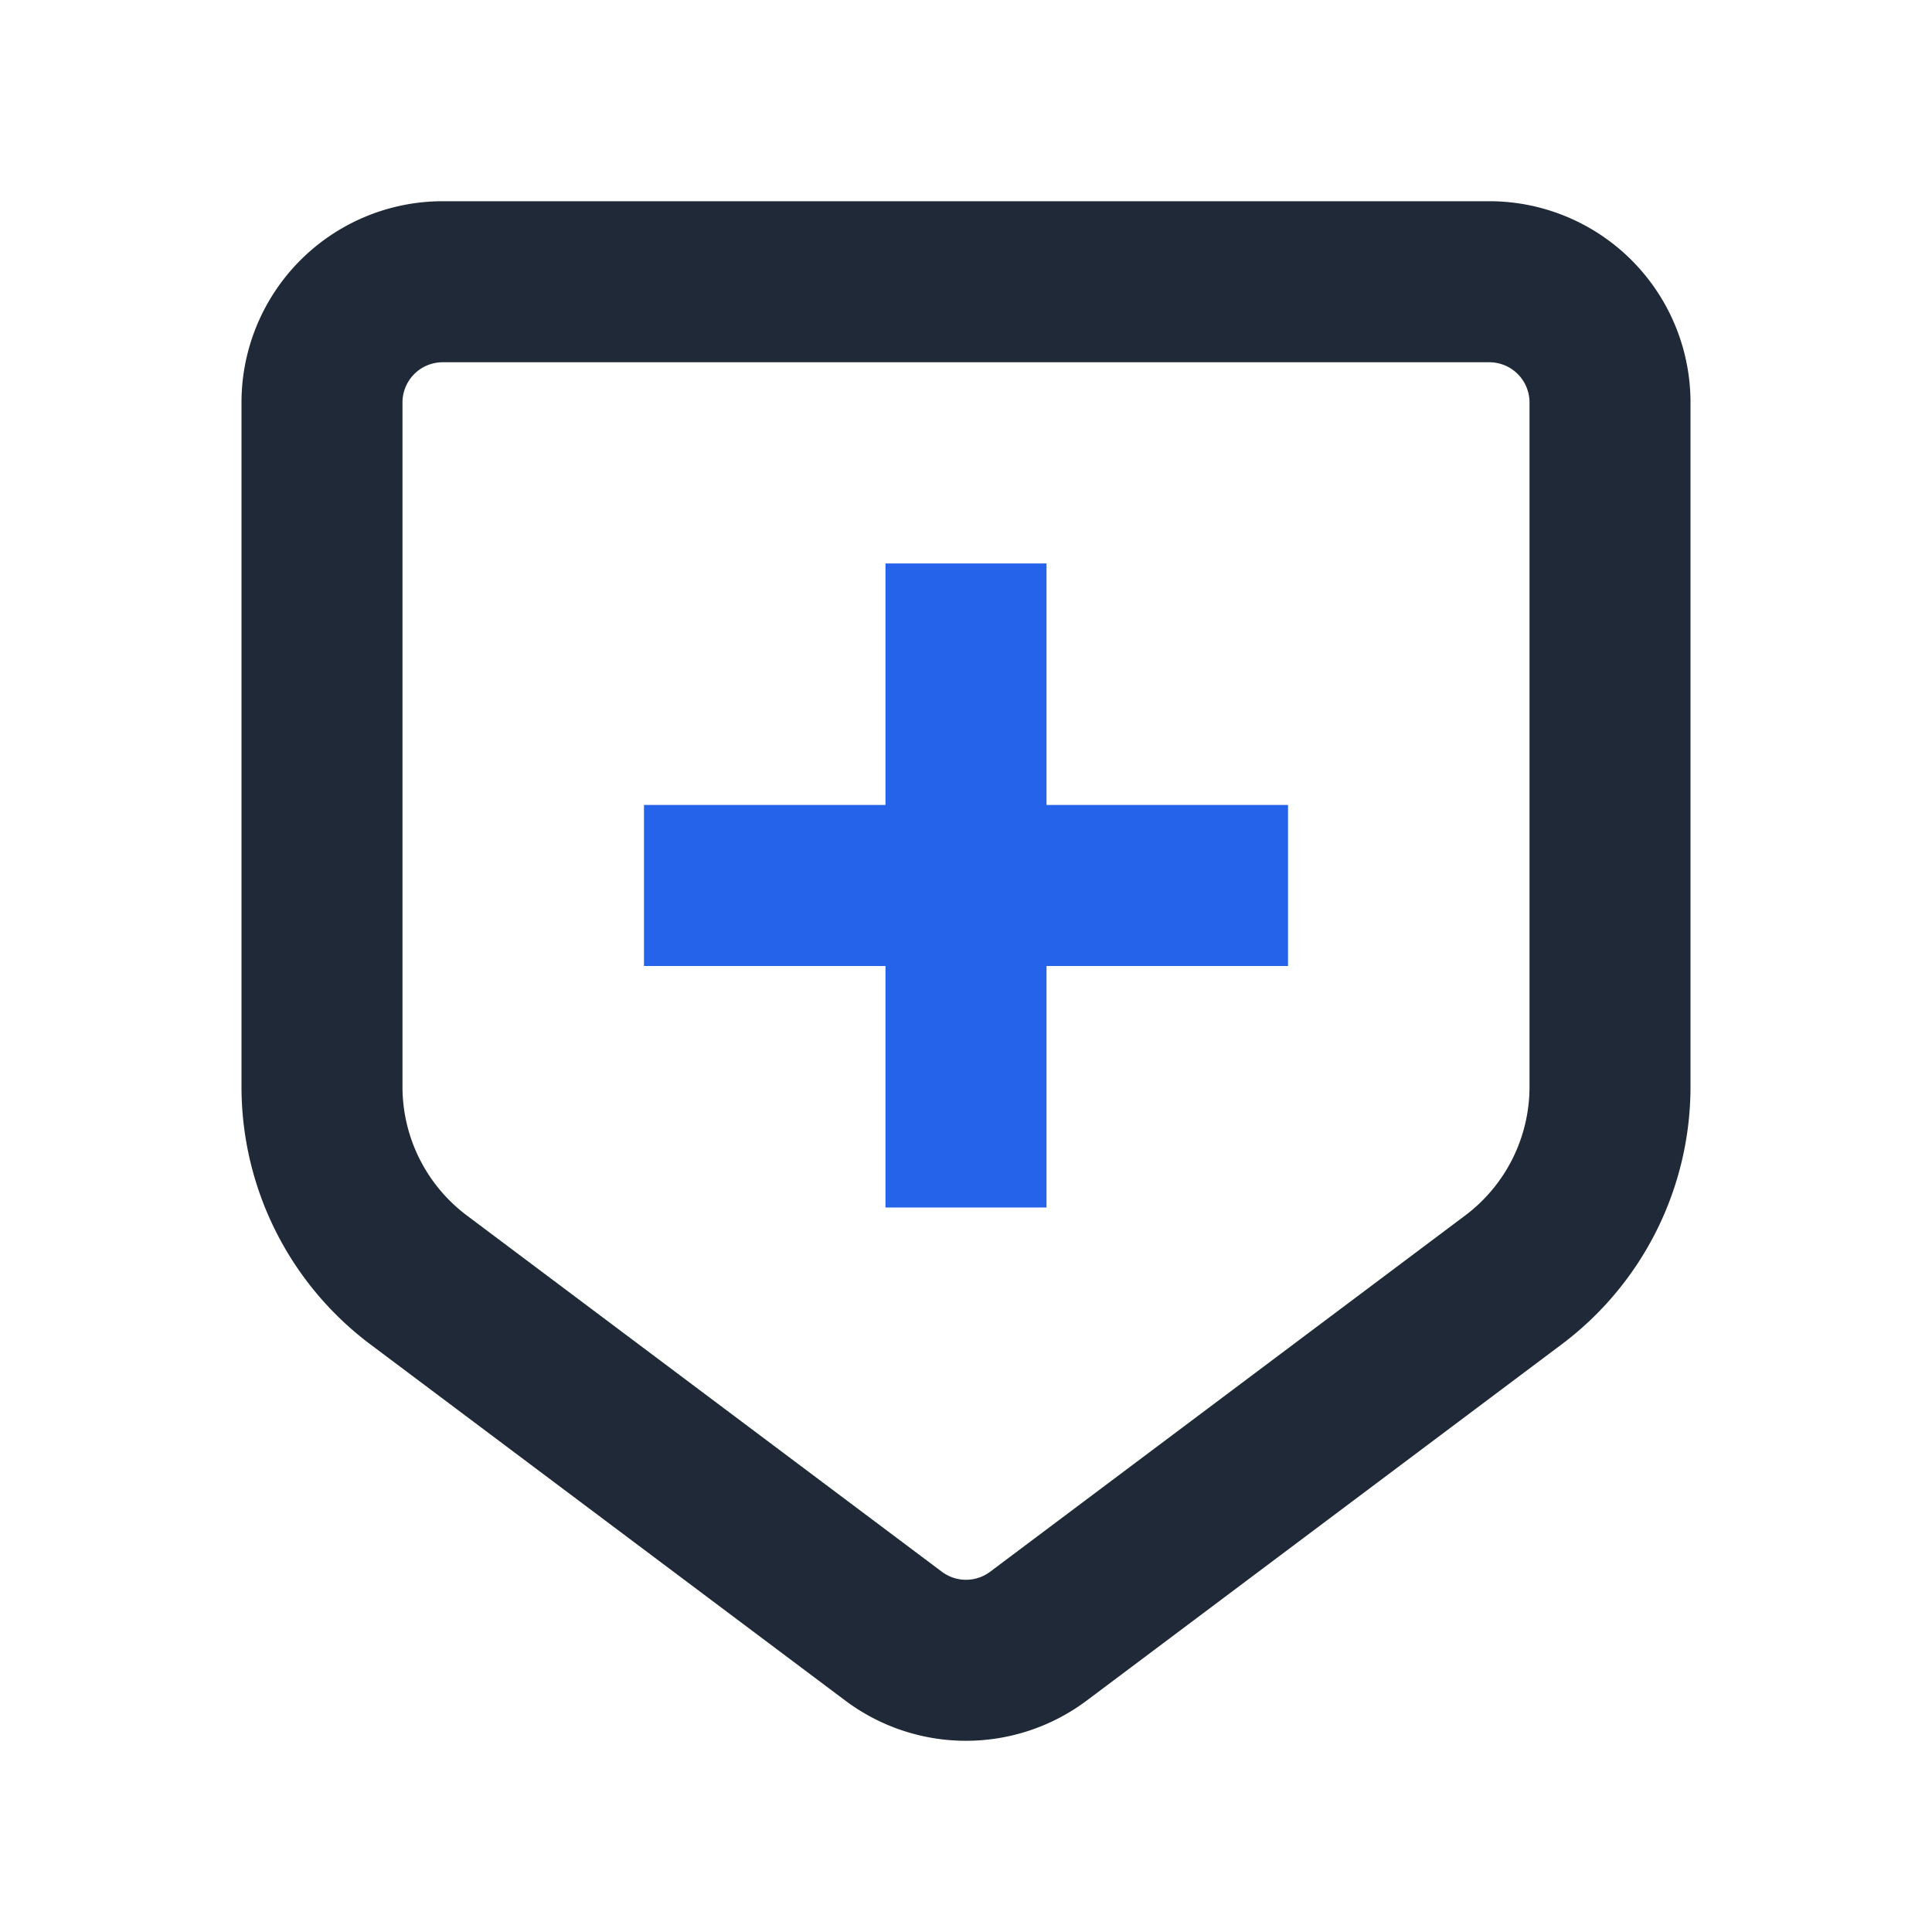 <svg xmlns="http://www.w3.org/2000/svg" width="40" height="40" fill="none"><path fill="#1F2937" fill-rule="evenodd" d="M5 8.333a4.167 4.167 0 0 1 4.167-4.167h21.666A4.167 4.167 0 0 1 35 8.334V22.5a6.667 6.667 0 0 1-2.667 5.333L22.5 35.208a4.167 4.167 0 0 1-5 0l-9.833-7.375A6.667 6.667 0 0 1 5 22.5V8.333ZM9.167 7.5a.833.833 0 0 0-.834.833V22.5a3.33 3.33 0 0 0 1.334 2.666l9.833 7.375a.833.833 0 0 0 1 0l9.833-7.374a3.333 3.333 0 0 0 1.334-2.667V8.333a.833.833 0 0 0-.834-.833H9.167Z" clip-rule="evenodd"/><path fill="#2563EB" d="M18.333 20v5h3.334v-5h5v-3.334h-5v-5h-3.334v5h-5V20h5Z"/></svg>